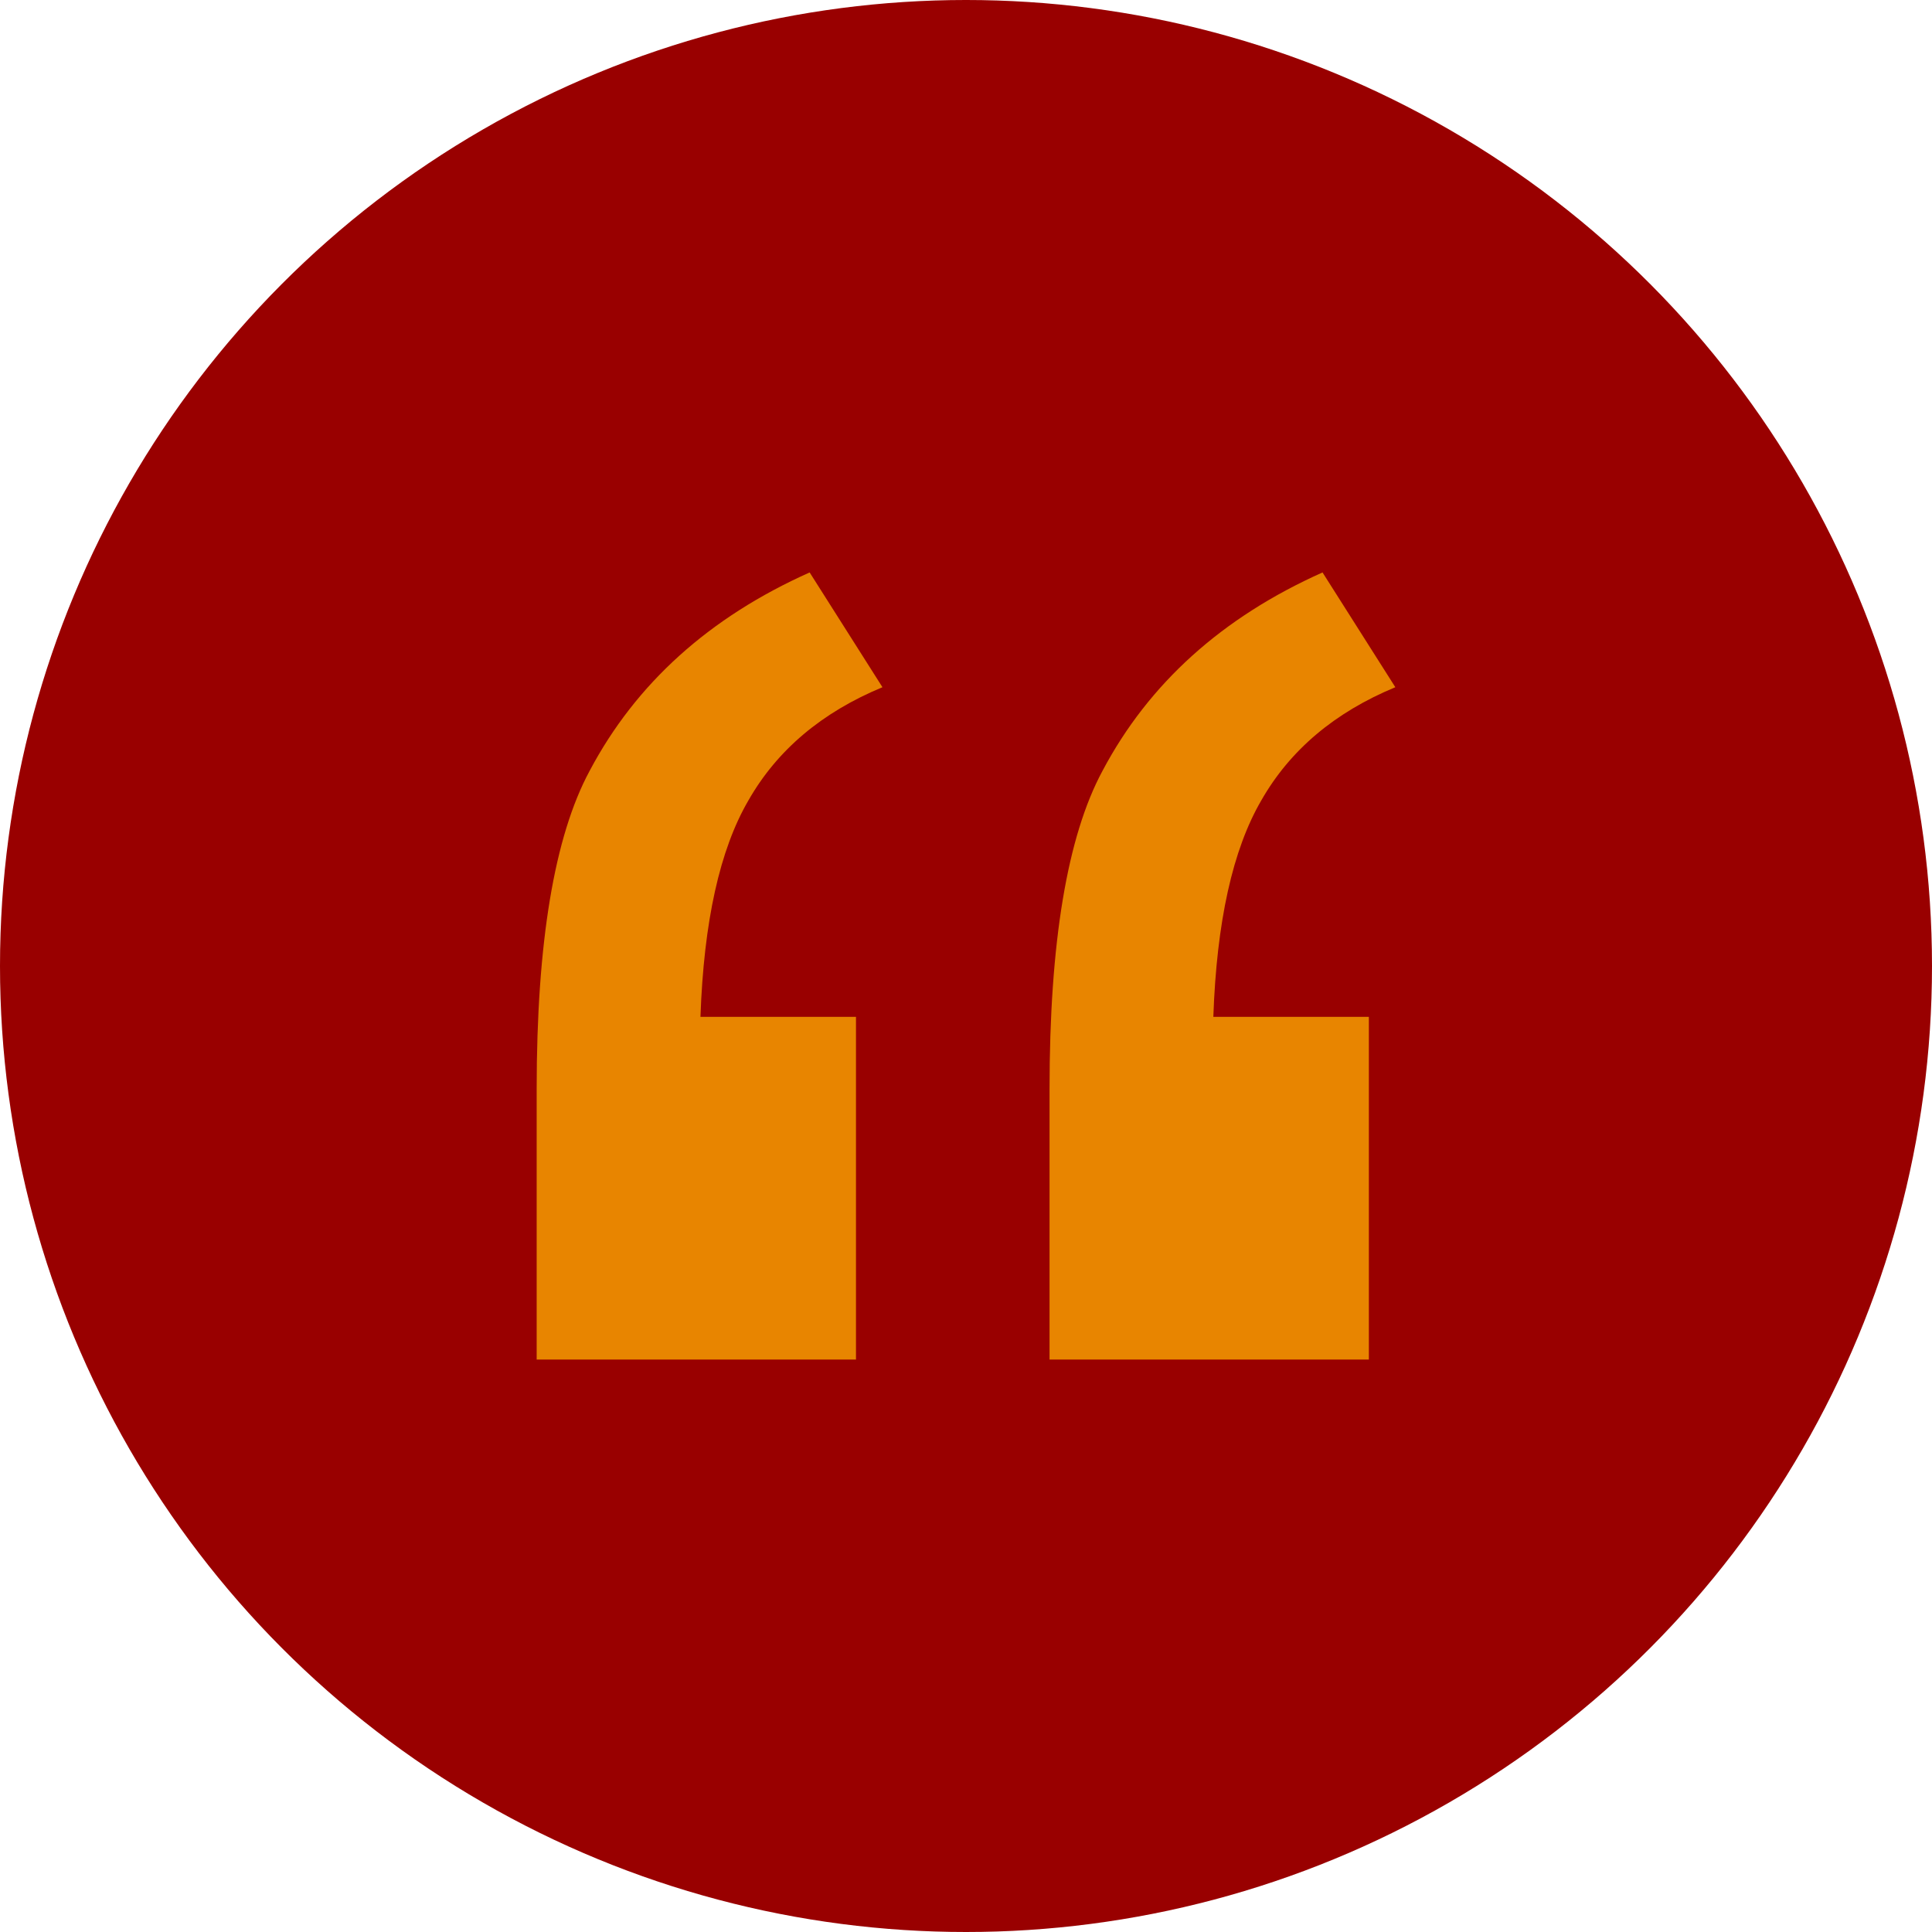 <svg width="54" height="54" viewBox="0 0 54 54" fill="none" xmlns="http://www.w3.org/2000/svg">
<circle cx="27" cy="27" r="27" fill="#990000"/>
<path d="M23.925 28.421V38H15V30.438C15 26.343 15.493 23.379 16.48 21.546C17.775 19.101 19.825 17.253 22.63 16L24.665 19.208C22.969 19.911 21.721 20.965 20.919 22.371C20.117 23.746 19.671 25.762 19.578 28.421H23.925ZM38.26 28.421V38H29.335V30.438C29.335 26.343 29.828 23.379 30.815 21.546C32.11 19.101 34.16 17.253 36.965 16L39 19.208C37.304 19.911 36.056 20.965 35.254 22.371C34.453 23.746 34.006 25.762 33.913 28.421H38.26Z" fill="#E88500"/>
</svg>
